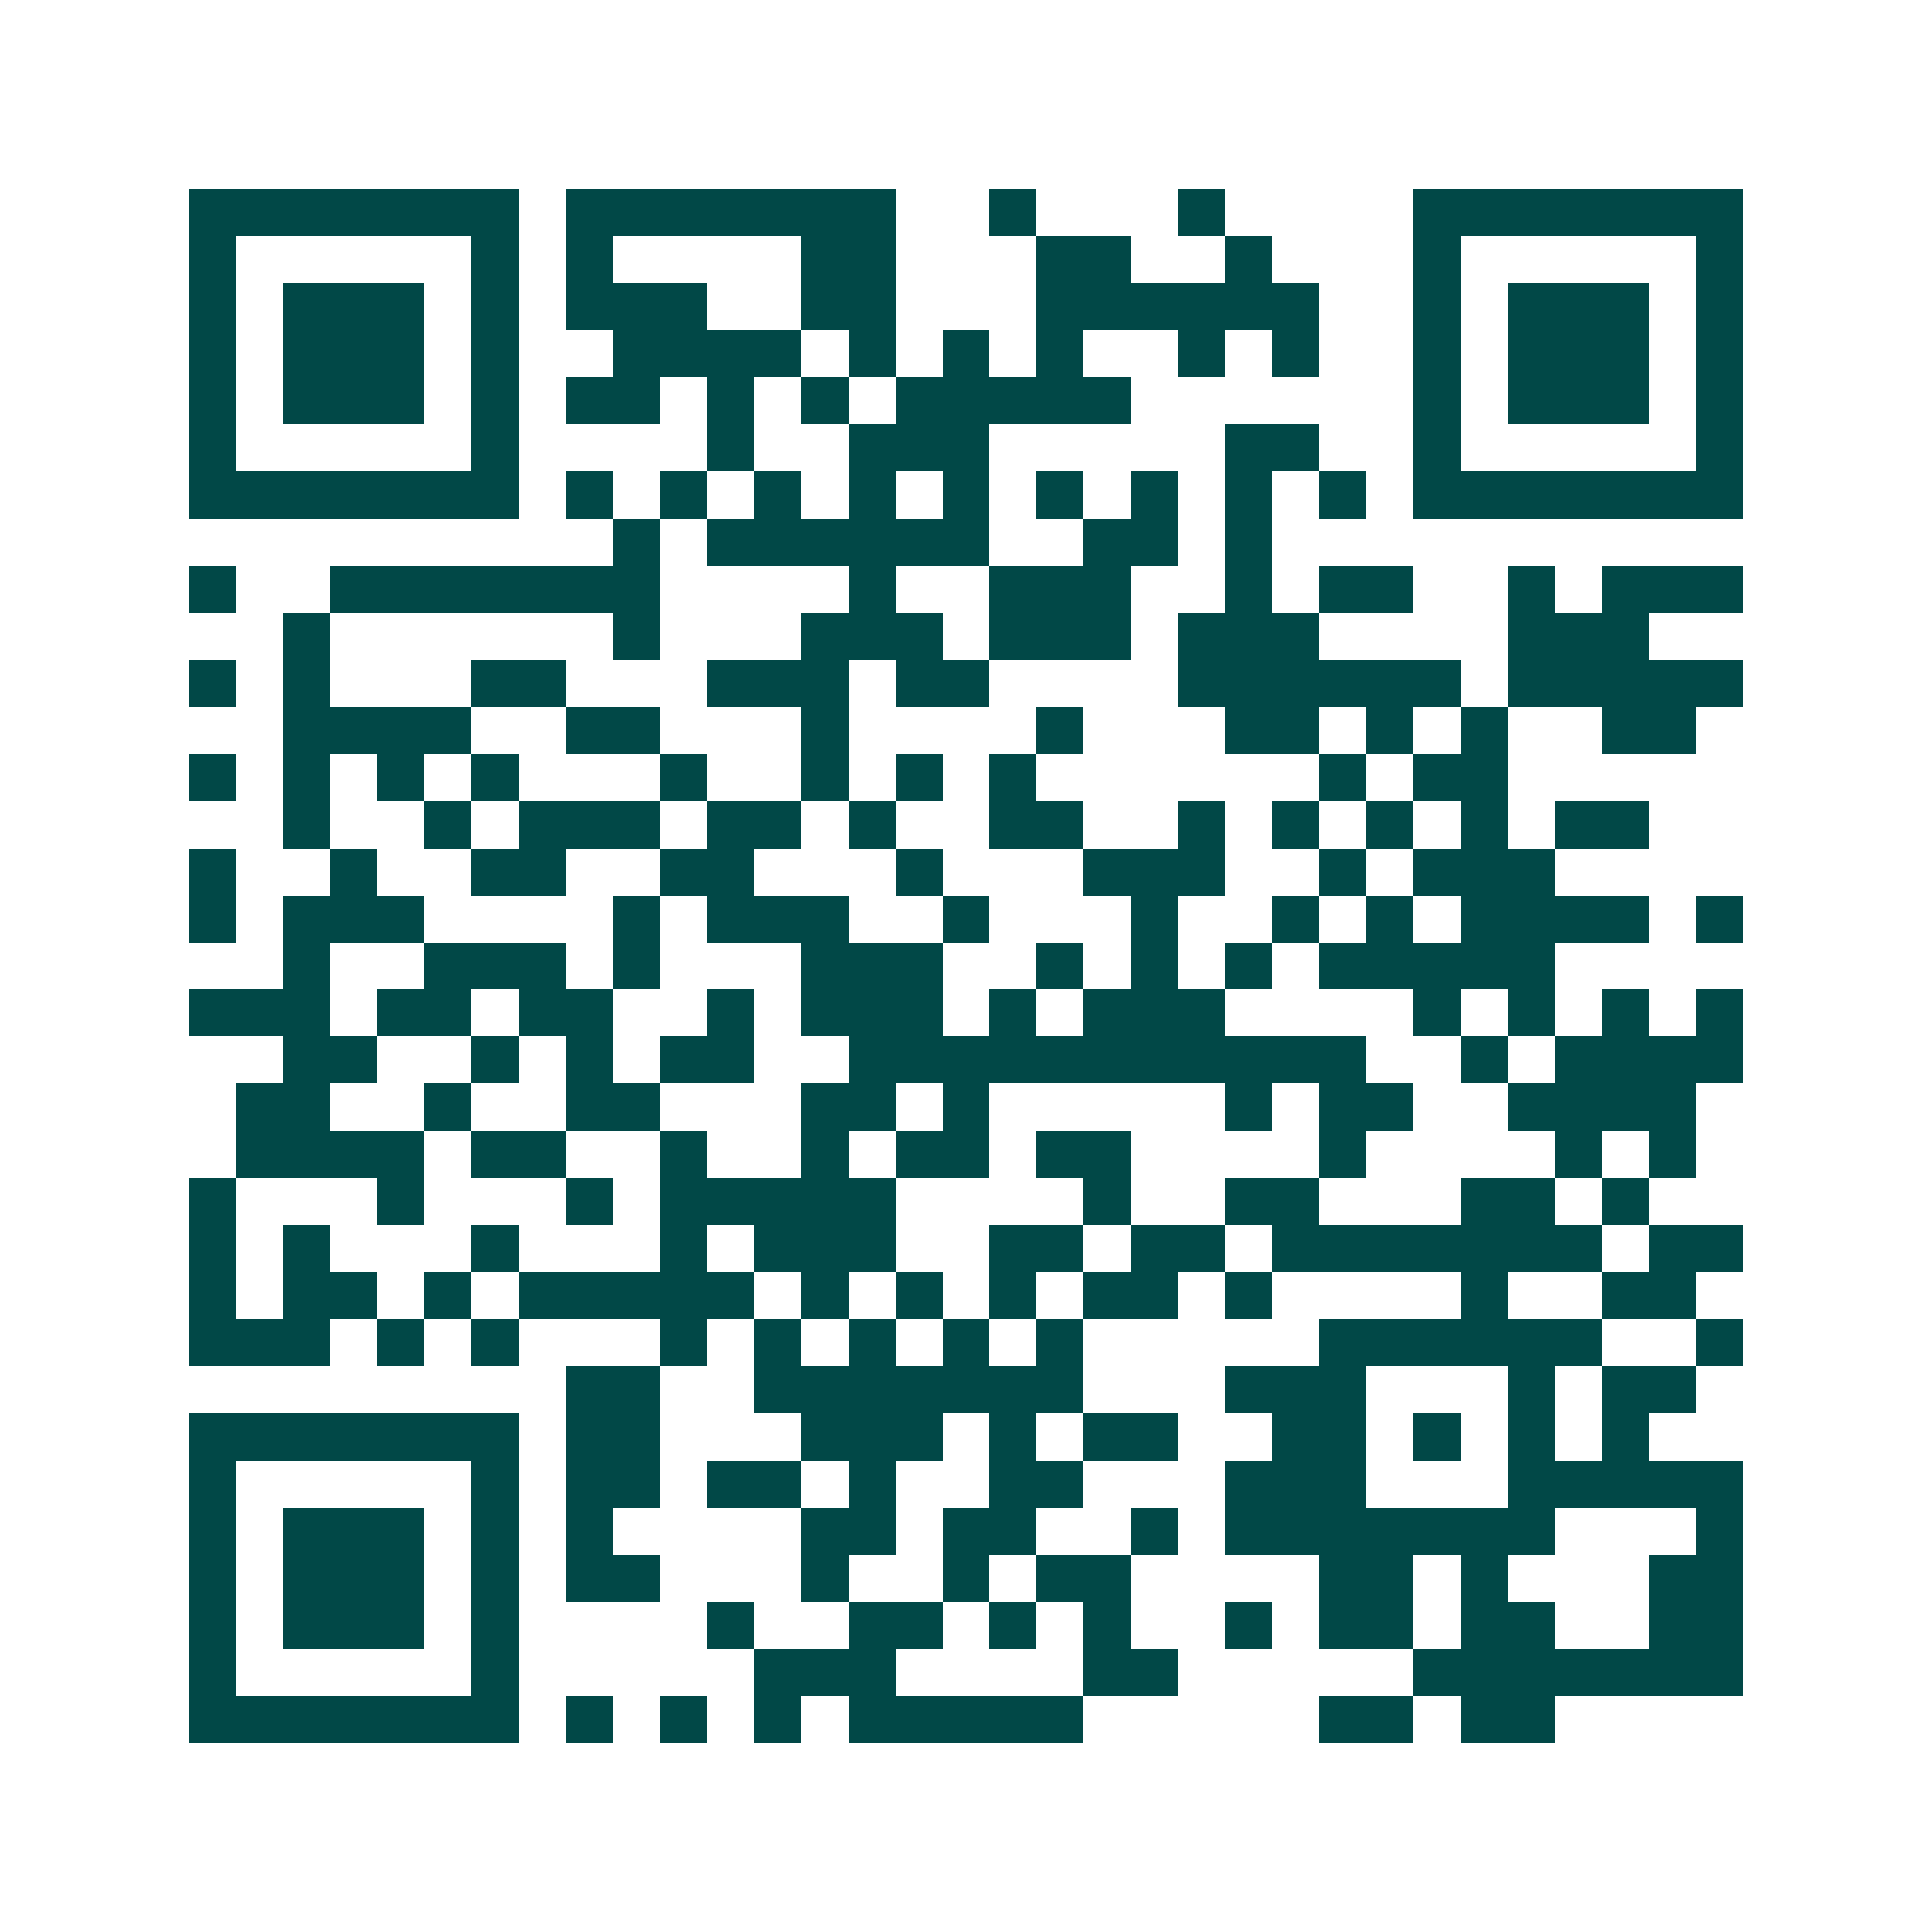 <svg xmlns="http://www.w3.org/2000/svg" width="200" height="200" viewBox="0 0 41 41" shape-rendering="crispEdges"><path fill="#ffffff" d="M0 0h41v41H0z"/><path stroke="#014847" d="M4 4.5h7m1 0h7m2 0h1m3 0h1m4 0h7M4 5.5h1m5 0h1m1 0h1m4 0h2m3 0h2m2 0h1m3 0h1m5 0h1M4 6.5h1m1 0h3m1 0h1m1 0h3m2 0h2m3 0h6m2 0h1m1 0h3m1 0h1M4 7.5h1m1 0h3m1 0h1m2 0h4m1 0h1m1 0h1m1 0h1m2 0h1m1 0h1m2 0h1m1 0h3m1 0h1M4 8.5h1m1 0h3m1 0h1m1 0h2m1 0h1m1 0h1m1 0h5m6 0h1m1 0h3m1 0h1M4 9.5h1m5 0h1m4 0h1m2 0h3m5 0h2m2 0h1m5 0h1M4 10.5h7m1 0h1m1 0h1m1 0h1m1 0h1m1 0h1m1 0h1m1 0h1m1 0h1m1 0h1m1 0h7M13 11.5h1m1 0h6m2 0h2m1 0h1M4 12.5h1m2 0h7m4 0h1m2 0h3m2 0h1m1 0h2m2 0h1m1 0h3M6 13.5h1m6 0h1m3 0h3m1 0h3m1 0h3m4 0h3M4 14.5h1m1 0h1m3 0h2m3 0h3m1 0h2m4 0h6m1 0h5M6 15.5h4m2 0h2m3 0h1m4 0h1m3 0h2m1 0h1m1 0h1m2 0h2M4 16.5h1m1 0h1m1 0h1m1 0h1m3 0h1m2 0h1m1 0h1m1 0h1m6 0h1m1 0h2M6 17.5h1m2 0h1m1 0h3m1 0h2m1 0h1m2 0h2m2 0h1m1 0h1m1 0h1m1 0h1m1 0h2M4 18.5h1m2 0h1m2 0h2m2 0h2m3 0h1m3 0h3m2 0h1m1 0h3M4 19.5h1m1 0h3m4 0h1m1 0h3m2 0h1m3 0h1m2 0h1m1 0h1m1 0h4m1 0h1M6 20.5h1m2 0h3m1 0h1m3 0h3m2 0h1m1 0h1m1 0h1m1 0h5M4 21.5h3m1 0h2m1 0h2m2 0h1m1 0h3m1 0h1m1 0h3m4 0h1m1 0h1m1 0h1m1 0h1M6 22.5h2m2 0h1m1 0h1m1 0h2m2 0h11m2 0h1m1 0h4M5 23.5h2m2 0h1m2 0h2m3 0h2m1 0h1m5 0h1m1 0h2m2 0h4M5 24.5h4m1 0h2m2 0h1m2 0h1m1 0h2m1 0h2m4 0h1m4 0h1m1 0h1M4 25.5h1m3 0h1m3 0h1m1 0h5m4 0h1m2 0h2m3 0h2m1 0h1M4 26.5h1m1 0h1m3 0h1m3 0h1m1 0h3m2 0h2m1 0h2m1 0h7m1 0h2M4 27.5h1m1 0h2m1 0h1m1 0h5m1 0h1m1 0h1m1 0h1m1 0h2m1 0h1m4 0h1m2 0h2M4 28.5h3m1 0h1m1 0h1m3 0h1m1 0h1m1 0h1m1 0h1m1 0h1m5 0h6m2 0h1M12 29.5h2m2 0h7m3 0h3m3 0h1m1 0h2M4 30.5h7m1 0h2m3 0h3m1 0h1m1 0h2m2 0h2m1 0h1m1 0h1m1 0h1M4 31.5h1m5 0h1m1 0h2m1 0h2m1 0h1m2 0h2m3 0h3m3 0h5M4 32.5h1m1 0h3m1 0h1m1 0h1m4 0h2m1 0h2m2 0h1m1 0h7m3 0h1M4 33.5h1m1 0h3m1 0h1m1 0h2m3 0h1m2 0h1m1 0h2m4 0h2m1 0h1m3 0h2M4 34.5h1m1 0h3m1 0h1m4 0h1m2 0h2m1 0h1m1 0h1m2 0h1m1 0h2m1 0h2m2 0h2M4 35.5h1m5 0h1m5 0h3m4 0h2m5 0h7M4 36.5h7m1 0h1m1 0h1m1 0h1m1 0h5m5 0h2m1 0h2"/></svg>
